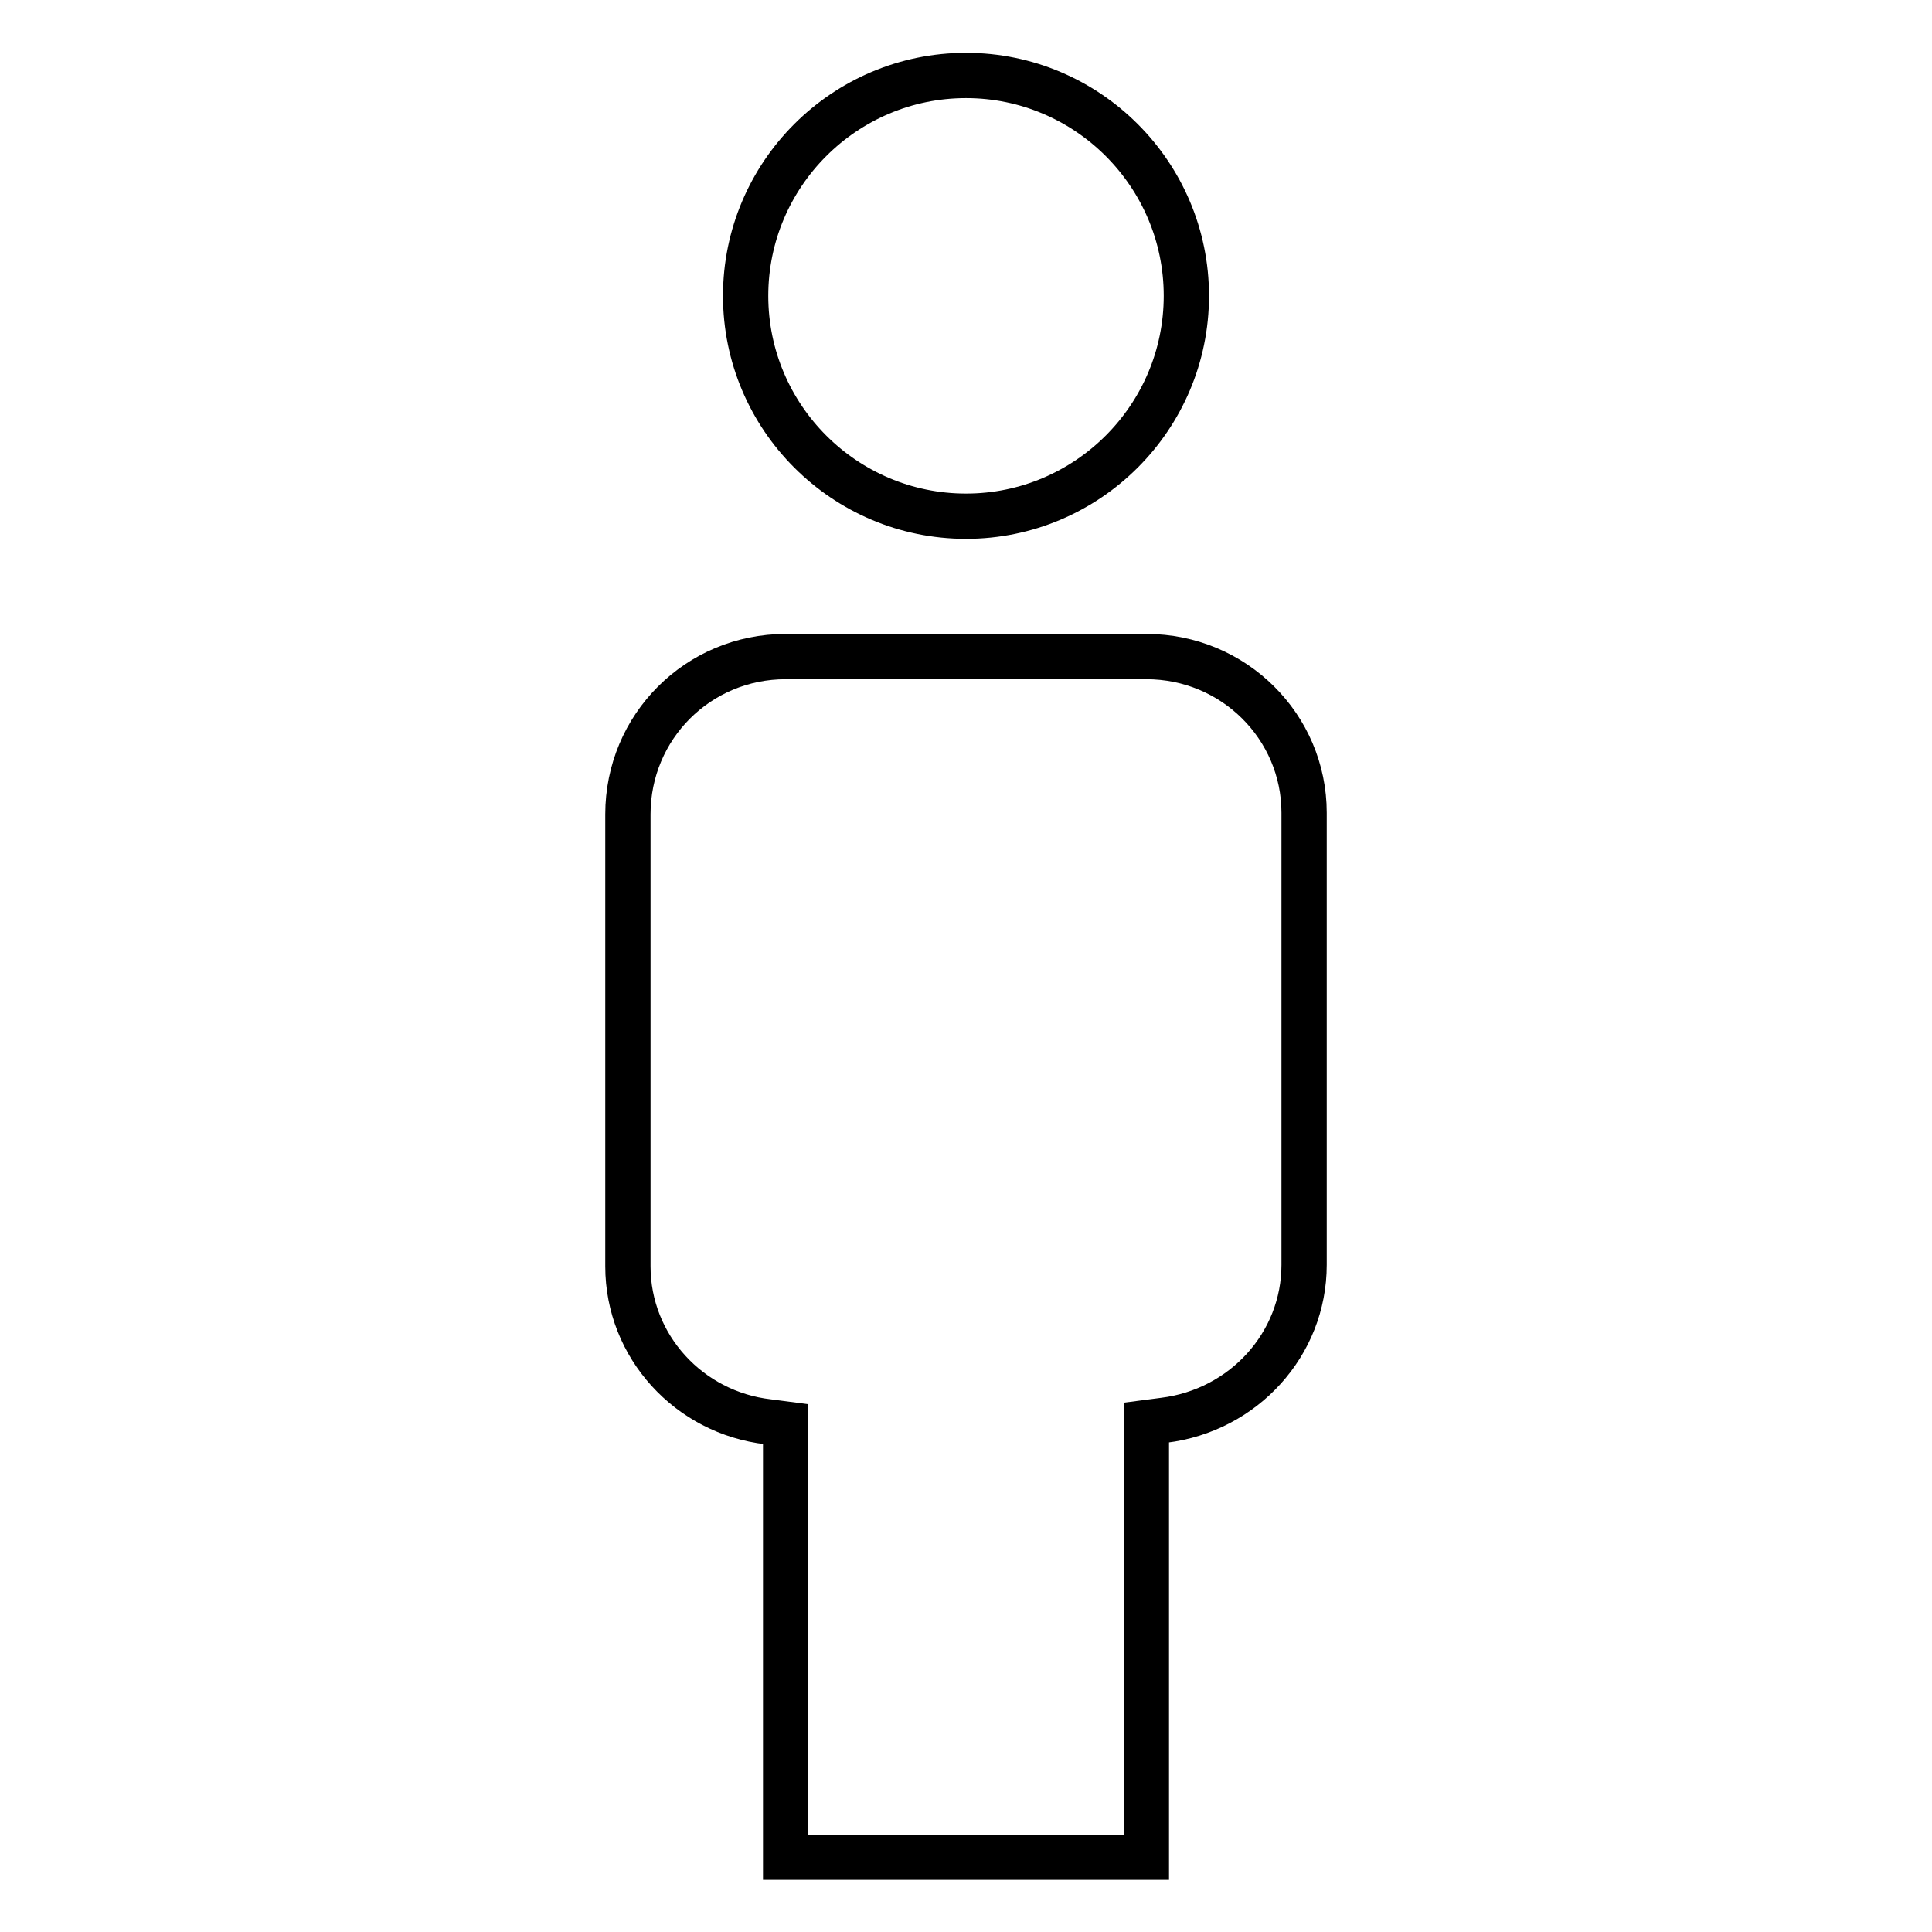 <?xml version="1.0" encoding="utf-8"?>
<!-- Svg Vector Icons : http://www.onlinewebfonts.com/icon -->
<!DOCTYPE svg PUBLIC "-//W3C//DTD SVG 1.1//EN" "http://www.w3.org/Graphics/SVG/1.1/DTD/svg11.dtd">
<svg version="1.1" xmlns="http://www.w3.org/2000/svg" xmlns:xlink="http://www.w3.org/1999/xlink" x="0px" y="0px" viewBox="0 0 256 256" enable-background="new 0 0 256 256" xml:space="preserve">
<g> <path stroke-width="6" fill-opacity="0" stroke="#000000"  d="M128,68.4c16.1,0,29.2-13.1,29.2-29.2c0-16.1-13.1-29.2-29.2-29.2S98.8,23.1,98.8,39.2 C98.8,55.3,111.9,68.4,128,68.4z M151.9,87h-47.8c-11.6,0-20.9,9.3-20.9,20.9v59.9c0,10.6,8.1,19.4,18.6,20.6l2.3,0.3v51.1l0,0v6.3 l0,0h6.3h35.2h6.3v-6.3v-51.3l2.3-0.3c10.6-1.3,18.6-10.1,18.6-20.6v-59.9C172.8,96.3,163.5,87,151.9,87z"/></g>
</svg>